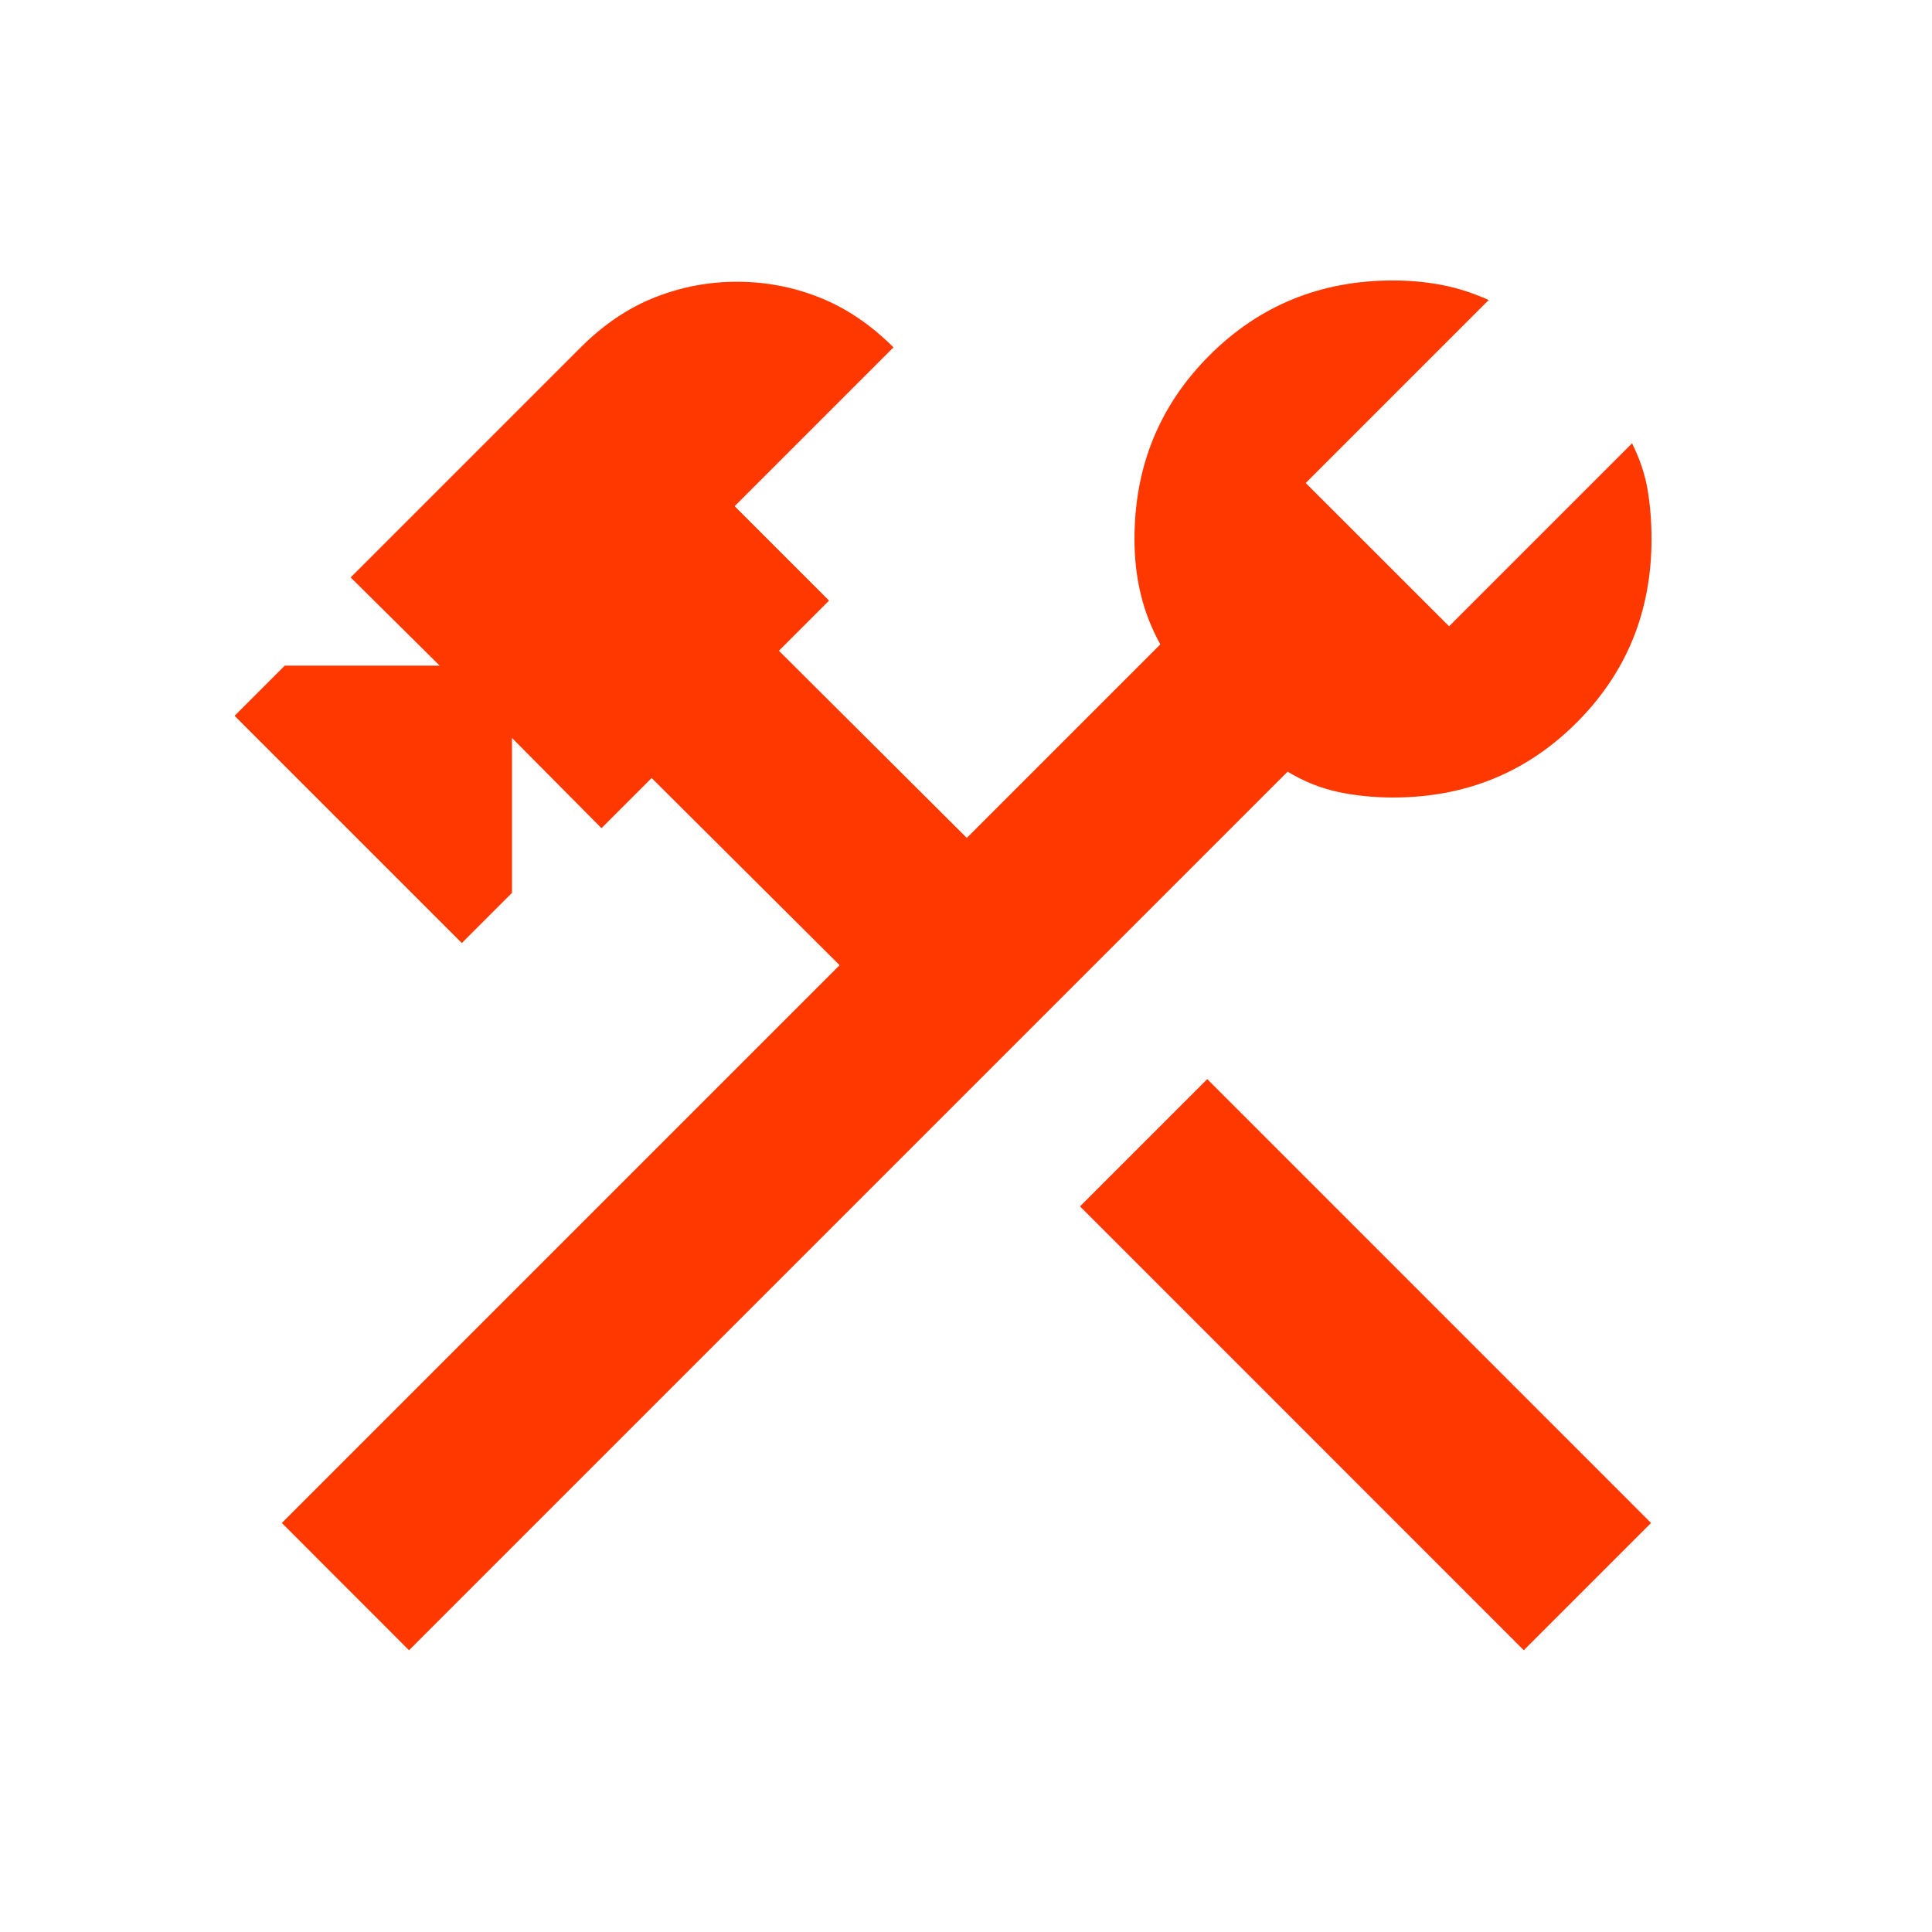 <svg width="24" height="24" viewBox="0 0 24 24" fill="none" xmlns="http://www.w3.org/2000/svg">
<path d="M18.929 20.5L13.416 14.986L14.997 13.405L20.51 18.919L18.929 20.5ZM5.081 20.5L3.501 18.919L10.43 11.99L8.095 9.665L7.472 10.288L6.36 9.167V11.092L5.737 11.715L2.914 8.892L3.537 8.269H5.462L4.356 7.173L7.214 4.315C7.496 4.033 7.801 3.827 8.13 3.696C8.459 3.565 8.801 3.5 9.156 3.5C9.511 3.5 9.853 3.565 10.182 3.696C10.511 3.827 10.817 4.033 11.099 4.315L9.126 6.288L10.299 7.461L9.676 8.084L12.01 10.409L14.414 8.005C14.303 7.803 14.221 7.594 14.17 7.378C14.118 7.161 14.093 6.934 14.093 6.696C14.093 5.796 14.403 5.036 15.024 4.415C15.644 3.795 16.404 3.484 17.304 3.484C17.516 3.484 17.718 3.503 17.911 3.54C18.104 3.577 18.298 3.639 18.493 3.727L16.22 6L18.001 7.78L20.274 5.507C20.371 5.702 20.436 5.896 20.468 6.089C20.5 6.282 20.516 6.484 20.516 6.696C20.516 7.596 20.206 8.356 19.585 8.977C18.965 9.597 18.204 9.907 17.304 9.907C17.066 9.907 16.839 9.884 16.623 9.838C16.407 9.792 16.197 9.708 15.995 9.586L5.081 20.5Z" fill="#FF3800"/>
</svg>
